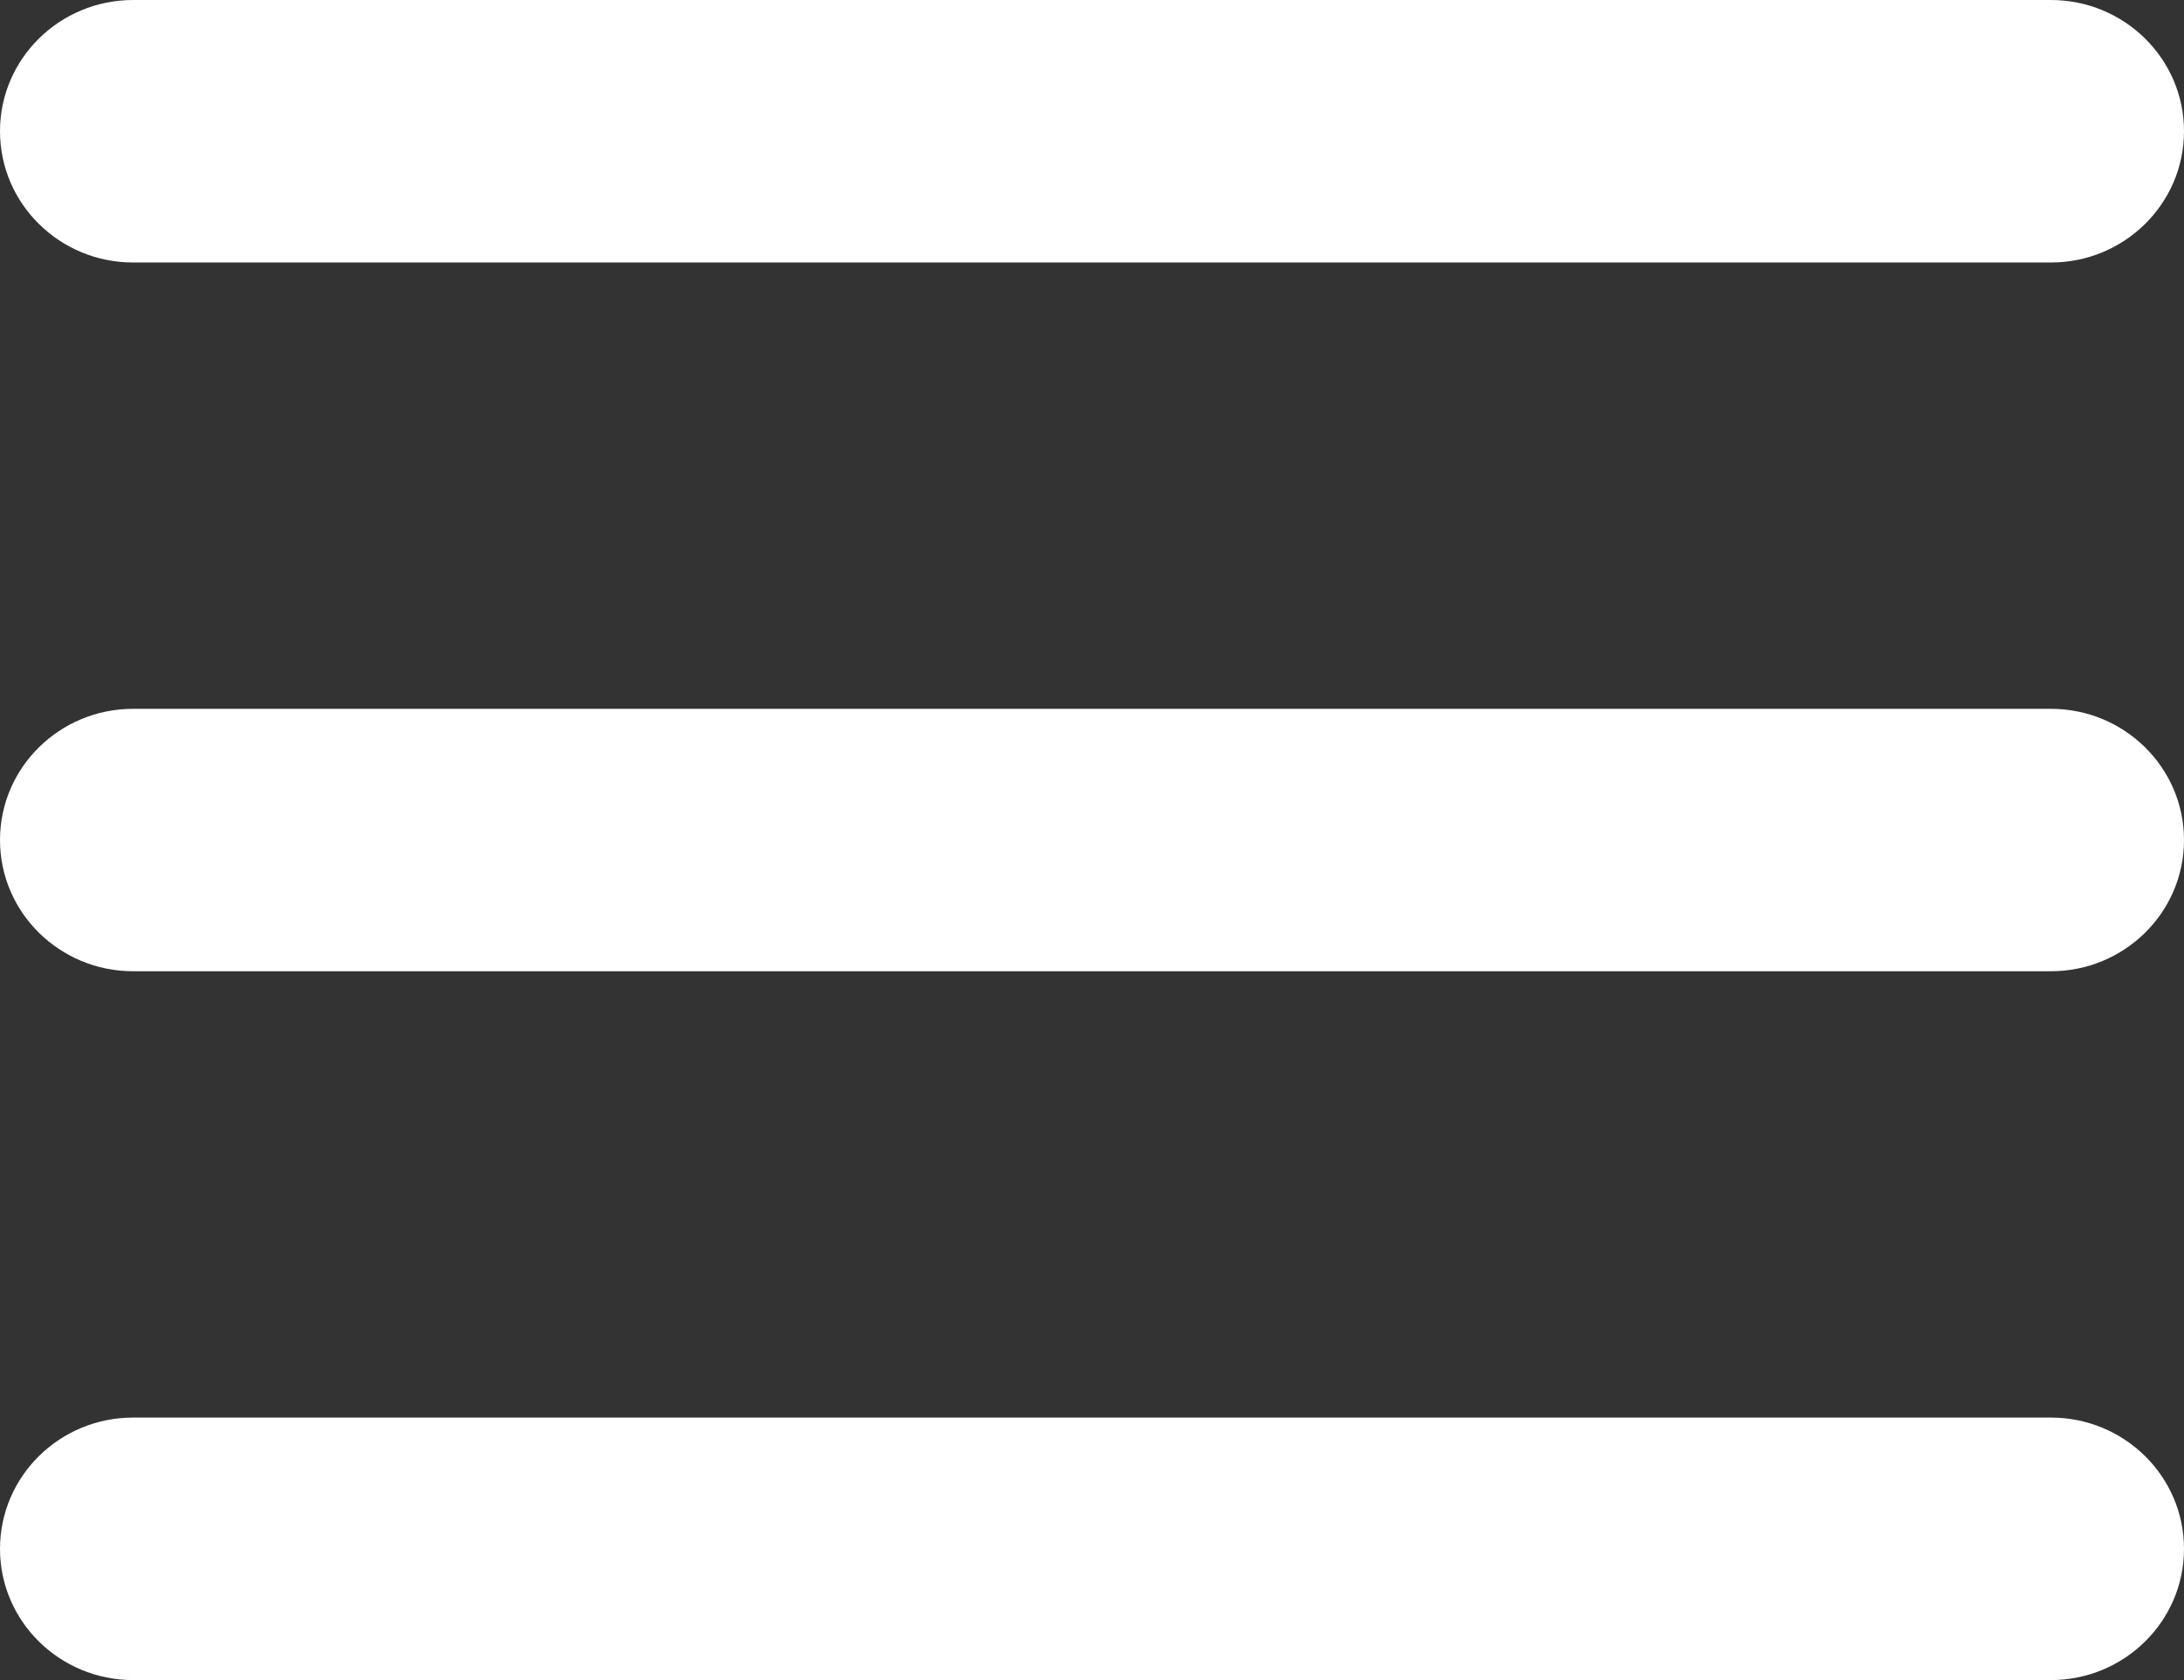 <?xml version="1.0" encoding="utf-8"?>
<svg xmlns="http://www.w3.org/2000/svg" fill="none" height="100%" overflow="visible" preserveAspectRatio="none" style="display: block;" viewBox="0 0 26 20" width="100%">
<rect x="0" y="0" width="26" height="20" fill="#333333" stroke="none"/>
<path d="M1.585 0C0.71 0 0 0.7 0 1.562C0 2.425 0.71 3.125 1.585 3.125H24.415C25.29 3.125 26 2.425 26 1.562C26 0.7 25.29 0 24.415 0H1.585ZM1.585 8.438C0.71 8.438 0 9.137 0 10C0 10.863 0.71 11.562 1.585 11.562H24.415C25.29 11.562 26 10.863 26 10C26 9.137 25.29 8.438 24.415 8.438H1.585ZM1.585 16.875C0.71 16.875 0 17.575 0 18.438C0 19.3 0.71 20 1.585 20H24.415C25.29 20 26 19.3 26 18.438C26 17.575 25.29 16.875 24.415 16.875H1.585Z" fill="white" id="Vector"/>
</svg>